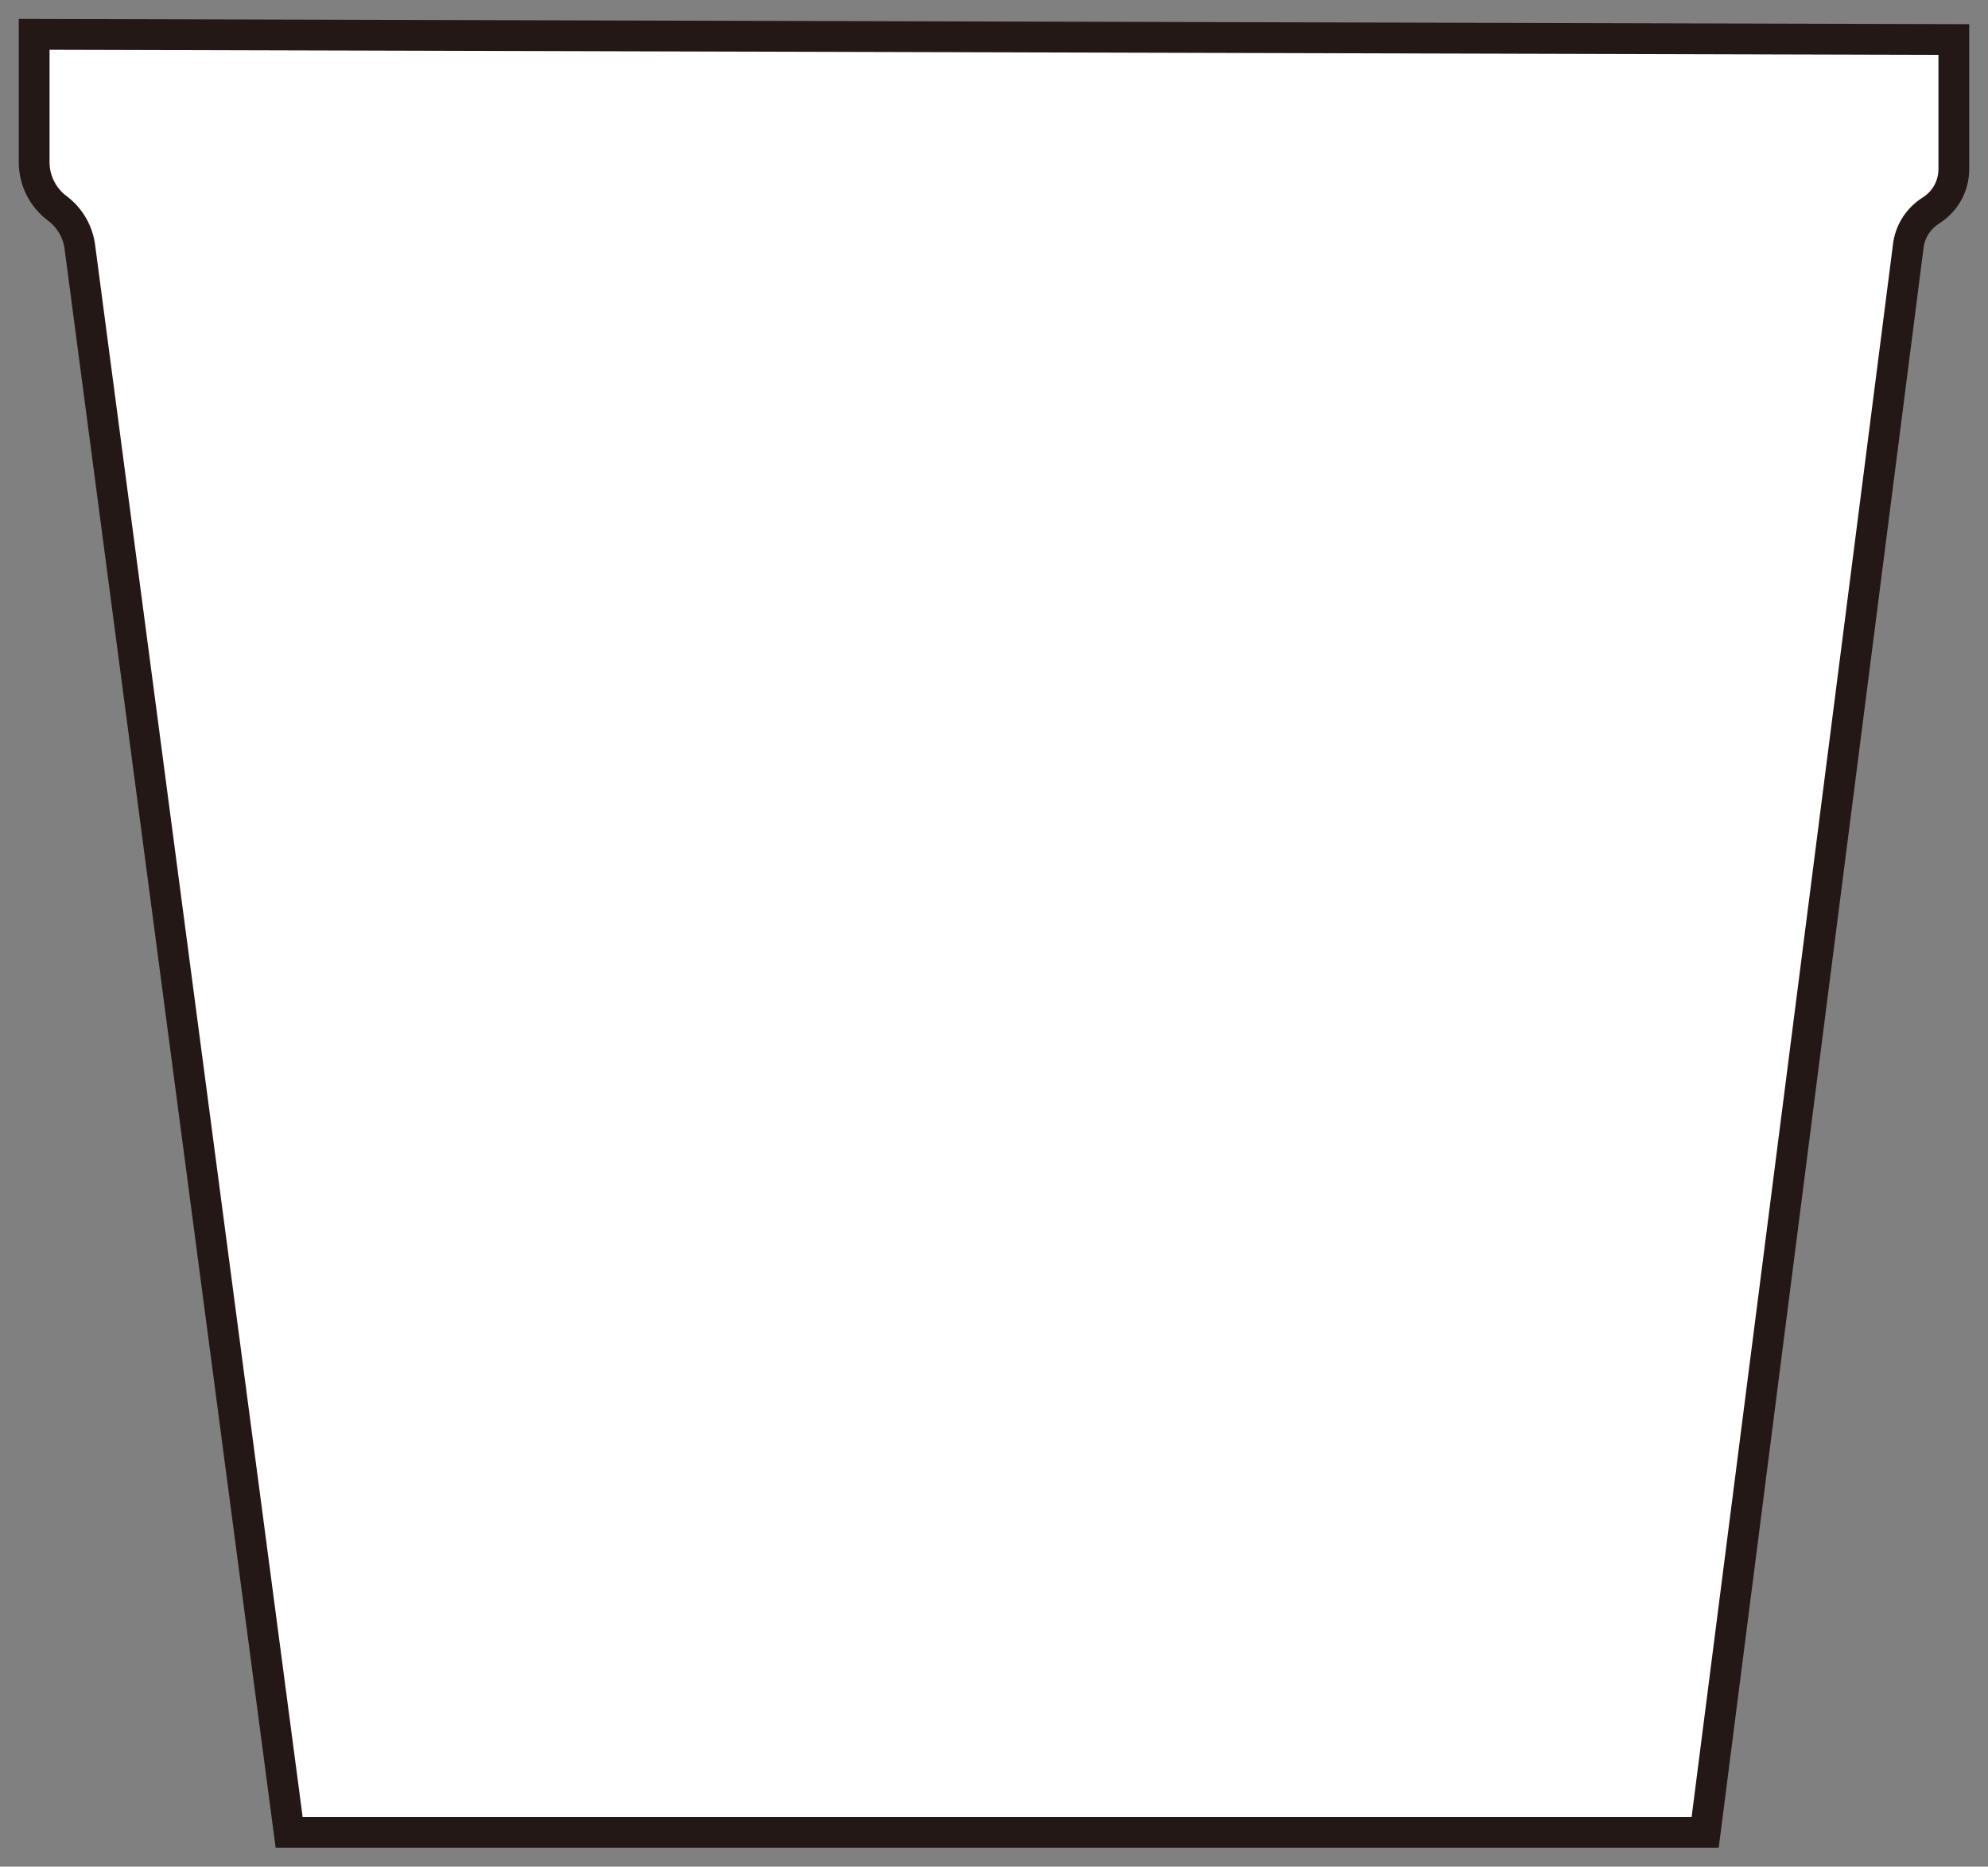 <svg width="82" height="77" viewBox="0 0 82 77" fill="none" xmlns="http://www.w3.org/2000/svg">
<rect x="0" y="0" width="82" height="77" fill="#808080" stroke="none"/>
<path d="M11.926 75.584H70.334L78.721 10.077C78.812 9.504 79.15 8.997 79.643 8.685C80.234 8.315 80.591 7.671 80.591 6.975V1.631L1.409 1.416V6.689C1.409 7.437 1.76 8.146 2.363 8.594C2.857 8.965 3.188 9.511 3.285 10.122L11.926 75.584Z" fill="white" stroke="#231815" stroke-width="1.27" stroke-miterlimit="10"/>
</svg>

